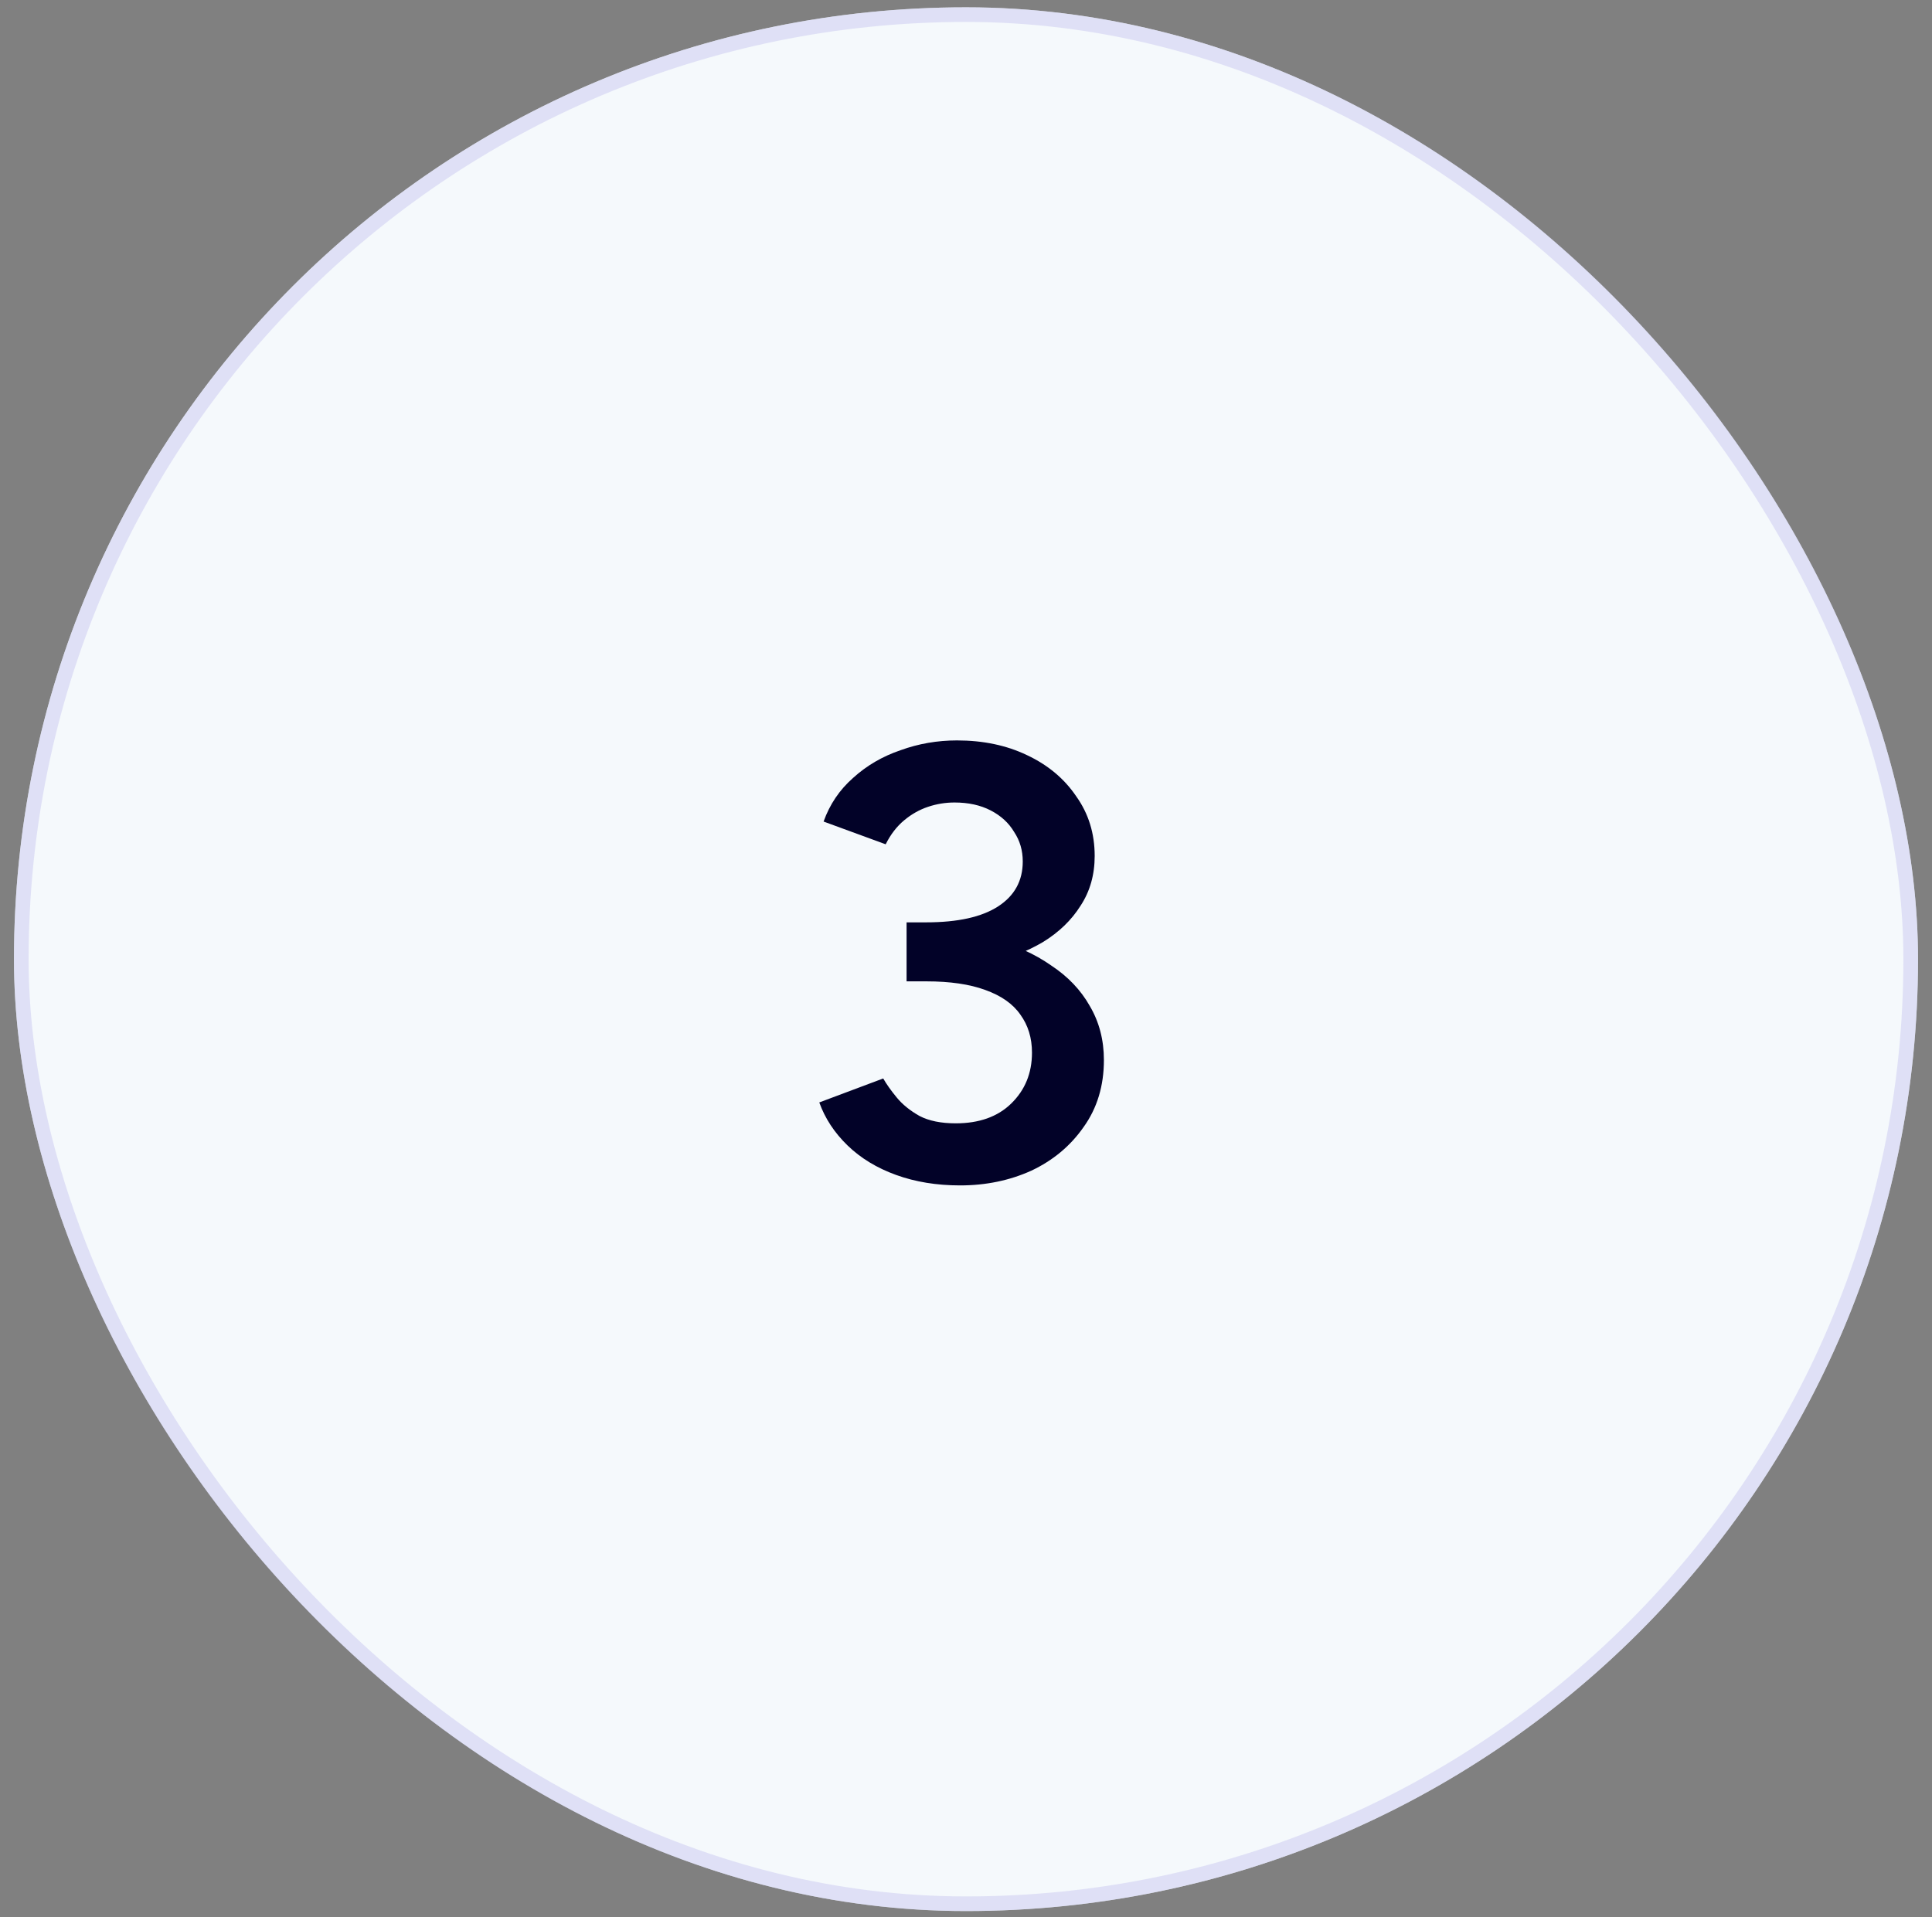 <svg width="132" height="131" viewBox="0 0 132 131" fill="none" xmlns="http://www.w3.org/2000/svg">
<rect x="0" y="0" width="132" height="131" fill="#808080" stroke="none"/>
<rect x="0.955" y="0.5" width="130.09" height="130.09" rx="65.045" fill="#F5F9FC"/>
<rect x="1.455" y="1" width="129.09" height="129.09" rx="64.545" stroke="#CFCFF2" stroke-opacity="0.58"/>
<path d="M65.594 81.004C63.998 81.004 62.542 80.766 61.226 80.29C59.91 79.814 58.804 79.142 57.908 78.274C57.012 77.406 56.368 76.426 55.976 75.334L60.344 73.696C60.568 74.088 60.876 74.522 61.268 74.998C61.66 75.474 62.178 75.894 62.822 76.258C63.466 76.594 64.292 76.762 65.3 76.762C66.896 76.762 68.156 76.314 69.08 75.418C70.032 74.494 70.508 73.332 70.508 71.932C70.508 70.924 70.242 70.056 69.71 69.328C69.206 68.6 68.408 68.04 67.316 67.648C66.252 67.256 64.908 67.06 63.284 67.06H61.94V63.616H63.158C64.866 63.616 66.448 63.812 67.904 64.204C69.388 64.596 70.69 65.184 71.81 65.968C72.958 66.724 73.84 67.648 74.456 68.74C75.1 69.832 75.422 71.064 75.422 72.436C75.422 74.2 74.96 75.726 74.036 77.014C73.14 78.302 71.95 79.296 70.466 79.996C68.982 80.668 67.358 81.004 65.594 81.004ZM61.94 66.304V63.028H63.284C65.44 63.028 67.078 62.664 68.198 61.936C69.318 61.208 69.878 60.186 69.878 58.87C69.878 58.114 69.682 57.442 69.29 56.854C68.926 56.238 68.394 55.748 67.694 55.384C66.994 55.02 66.168 54.838 65.216 54.838C64.6 54.838 63.998 54.936 63.41 55.132C62.822 55.328 62.276 55.636 61.772 56.056C61.268 56.476 60.848 57.022 60.512 57.694L56.27 56.14C56.69 54.964 57.362 53.97 58.286 53.158C59.21 52.318 60.288 51.688 61.52 51.268C62.752 50.82 64.04 50.596 65.384 50.596C67.176 50.596 68.772 50.932 70.172 51.604C71.6 52.276 72.72 53.214 73.532 54.418C74.372 55.594 74.792 56.952 74.792 58.492C74.792 59.78 74.47 60.914 73.826 61.894C73.21 62.874 72.356 63.7 71.264 64.372C70.172 65.016 68.926 65.506 67.526 65.842C66.154 66.15 64.684 66.304 63.116 66.304H61.94Z" fill="#020228"/>
</svg>
